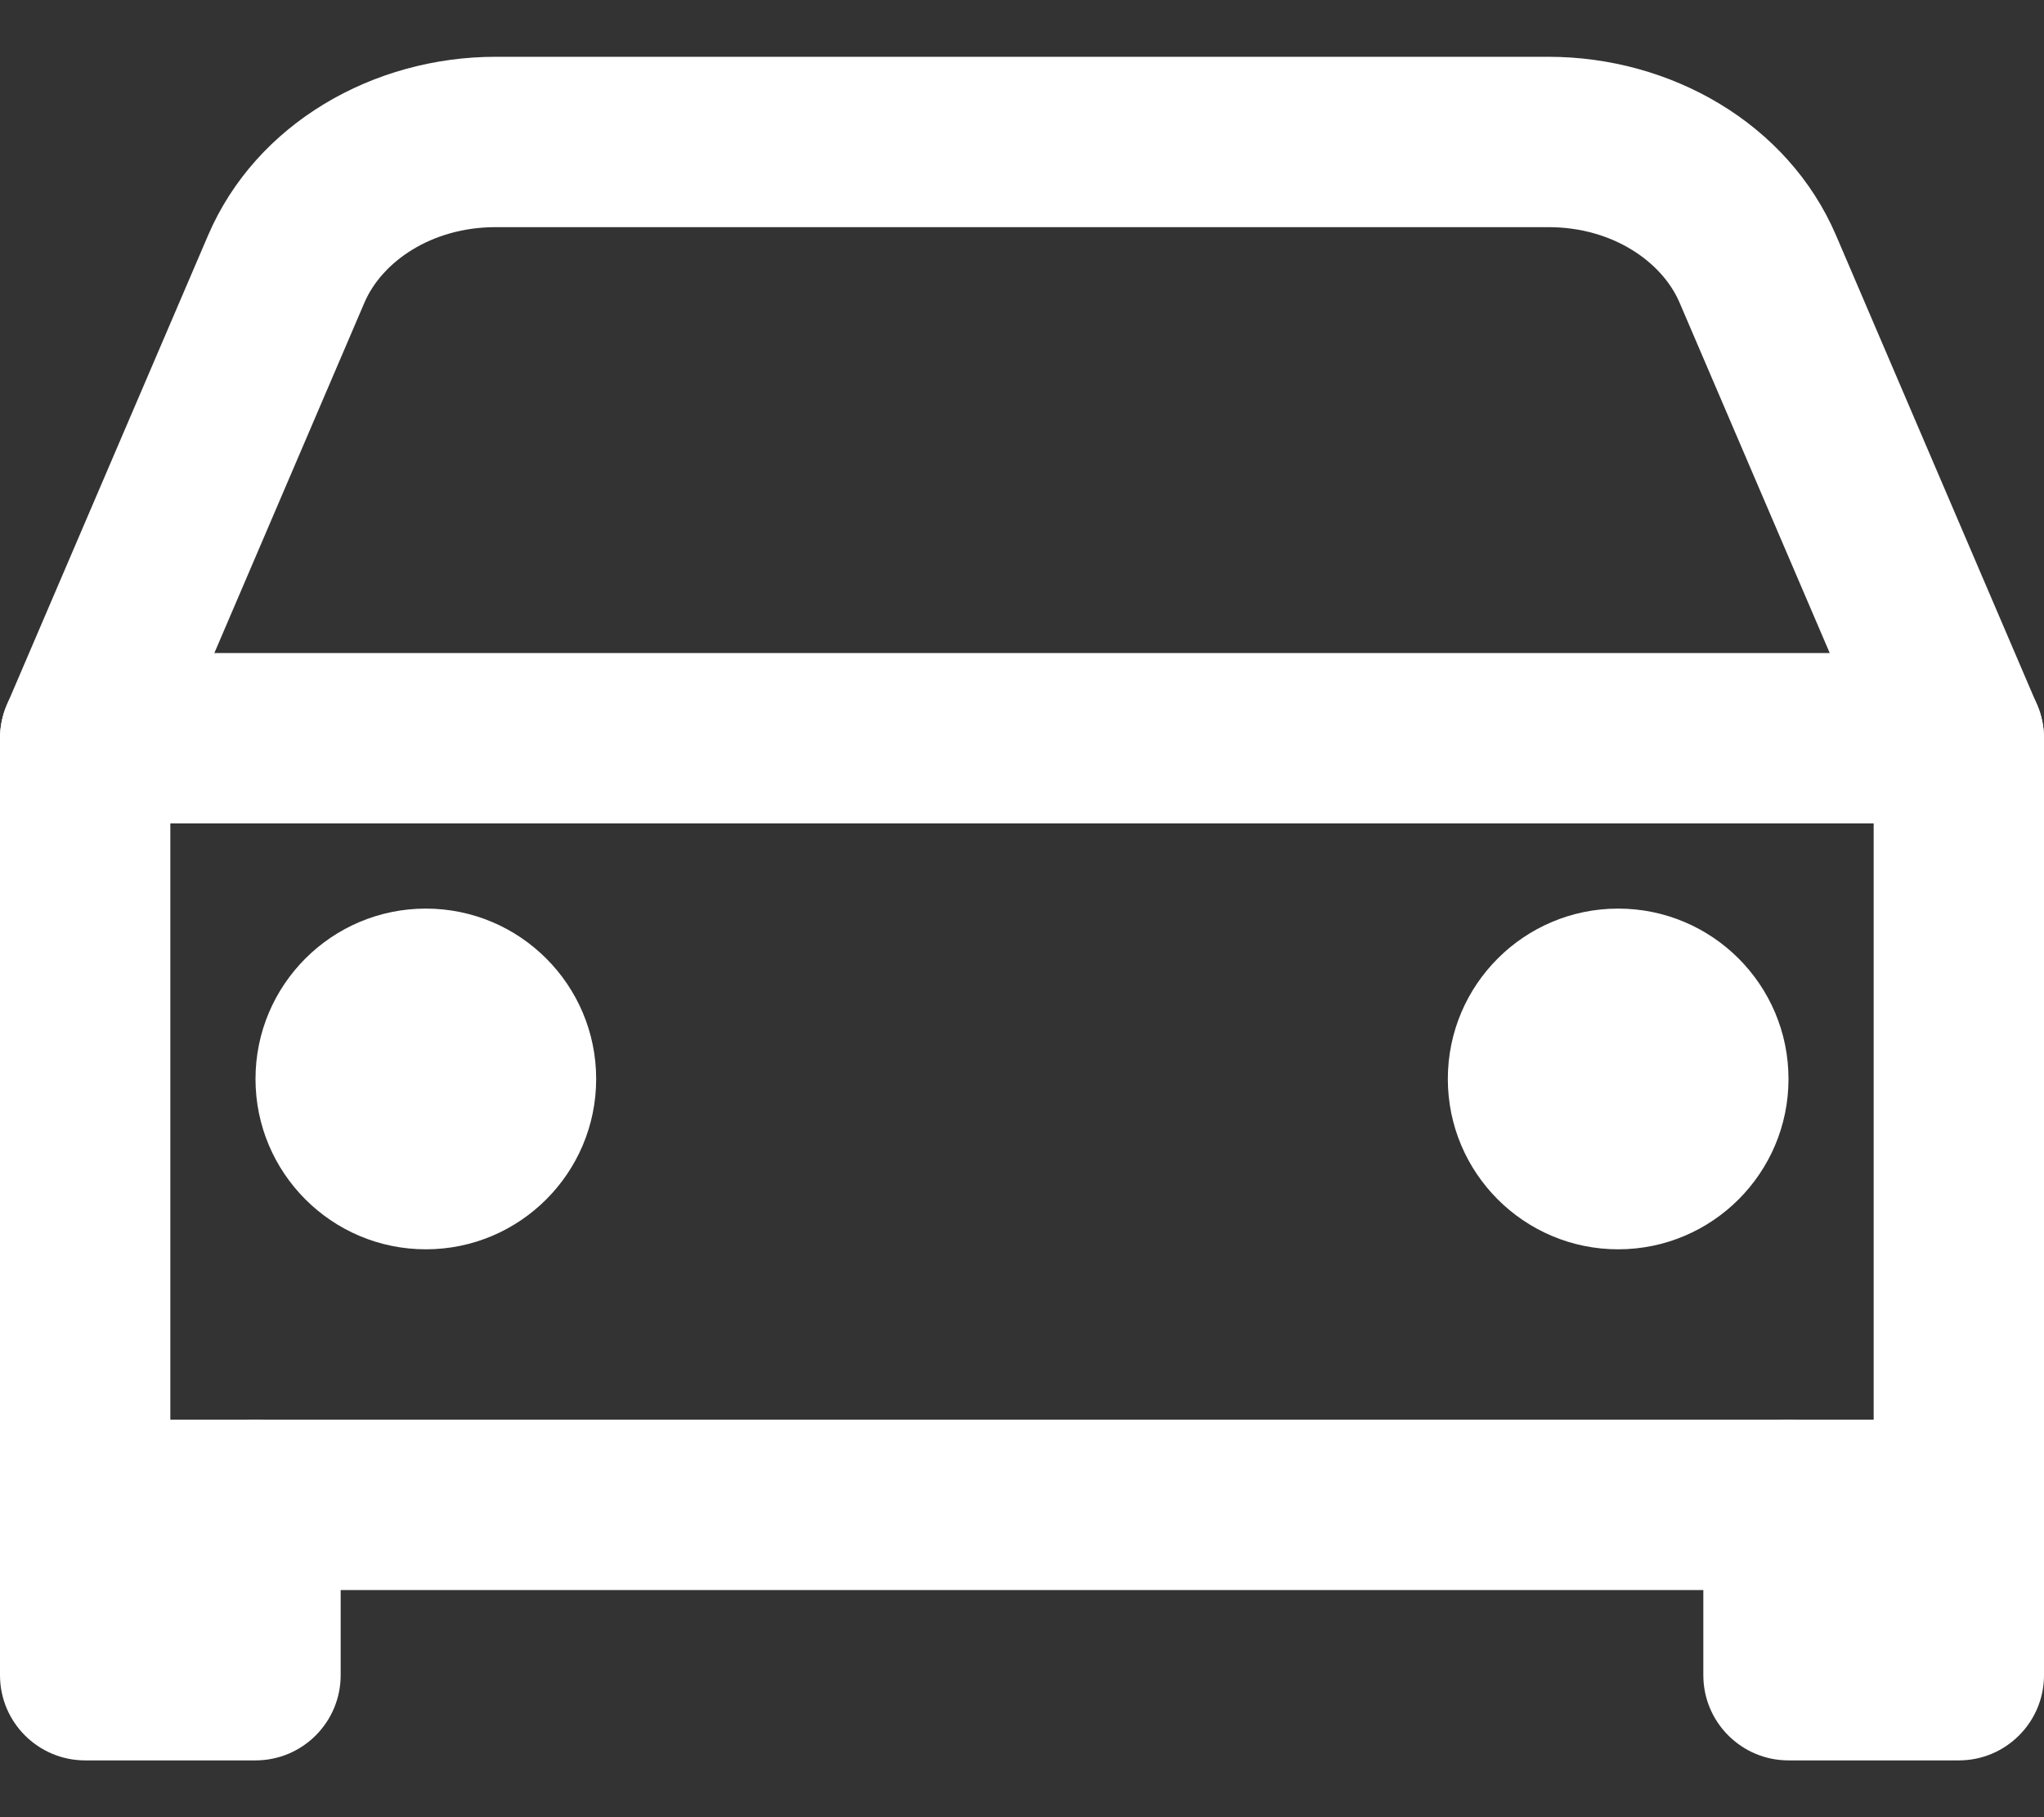 <svg width="18" height="16" viewBox="0 0 18 16" fill="none" xmlns="http://www.w3.org/2000/svg">
<rect x="0" y="0" width="18" height="16" fill="#333333" stroke="none"/>
<path fill-rule="evenodd" clip-rule="evenodd" d="M4.365 2C3.797 2 3.363 2.307 3.21 2.663L3.21 2.663L1.44 6.795C1.276 7.176 0.835 7.353 0.455 7.189C0.074 7.026 -0.102 6.585 0.061 6.205L1.832 2.073C1.832 2.073 1.832 2.073 1.832 2.073C2.256 1.084 3.291 0.5 4.365 0.5H13.636C14.71 0.5 15.745 1.084 16.169 2.073L17.939 6.205C18.103 6.585 17.926 7.026 17.546 7.189C17.165 7.353 16.724 7.176 16.561 6.795L14.79 2.663L15.479 2.368L14.79 2.663C14.637 2.307 14.203 2 13.636 2H4.365Z" fill="white"/>
<path fill-rule="evenodd" clip-rule="evenodd" d="M0 6.5C0 6.086 0.336 5.75 0.75 5.75H17.25C17.664 5.75 18 6.086 18 6.5V13.25C18 13.664 17.664 14 17.25 14H0.75C0.336 14 0 13.664 0 13.25V6.5ZM1.5 7.25V12.5H16.5V7.25H1.5Z" fill="white"/>
<path fill-rule="evenodd" clip-rule="evenodd" d="M0.75 12.5C1.164 12.5 1.5 12.836 1.5 13.25C1.5 12.836 1.836 12.5 2.25 12.5C2.664 12.5 3 12.836 3 13.25V14.75C3 15.164 2.664 15.5 2.25 15.5H0.75C0.336 15.5 0 15.164 0 14.75V13.25C0 12.836 0.336 12.5 0.75 12.5Z" fill="white"/>
<path fill-rule="evenodd" clip-rule="evenodd" d="M15.75 12.5C16.164 12.5 16.5 12.836 16.5 13.25C16.5 12.836 16.836 12.5 17.25 12.5C17.664 12.5 18 12.836 18 13.25V14.75C18 15.164 17.664 15.5 17.25 15.5H15.75C15.336 15.5 15 15.164 15 14.75V13.25C15 12.836 15.336 12.5 15.75 12.5Z" fill="white"/>
<path fill-rule="evenodd" clip-rule="evenodd" d="M2.25 9.5C2.25 8.672 2.922 8 3.75 8C4.578 8 5.25 8.672 5.25 9.5C5.25 10.328 4.578 11 3.75 11C2.922 11 2.25 10.328 2.25 9.5Z" fill="white"/>
<path fill-rule="evenodd" clip-rule="evenodd" d="M12.75 9.5C12.75 8.672 13.422 8 14.25 8C15.078 8 15.75 8.672 15.75 9.5C15.75 10.328 15.078 11 14.25 11C13.422 11 12.75 10.328 12.75 9.5Z" fill="white"/>
</svg>

